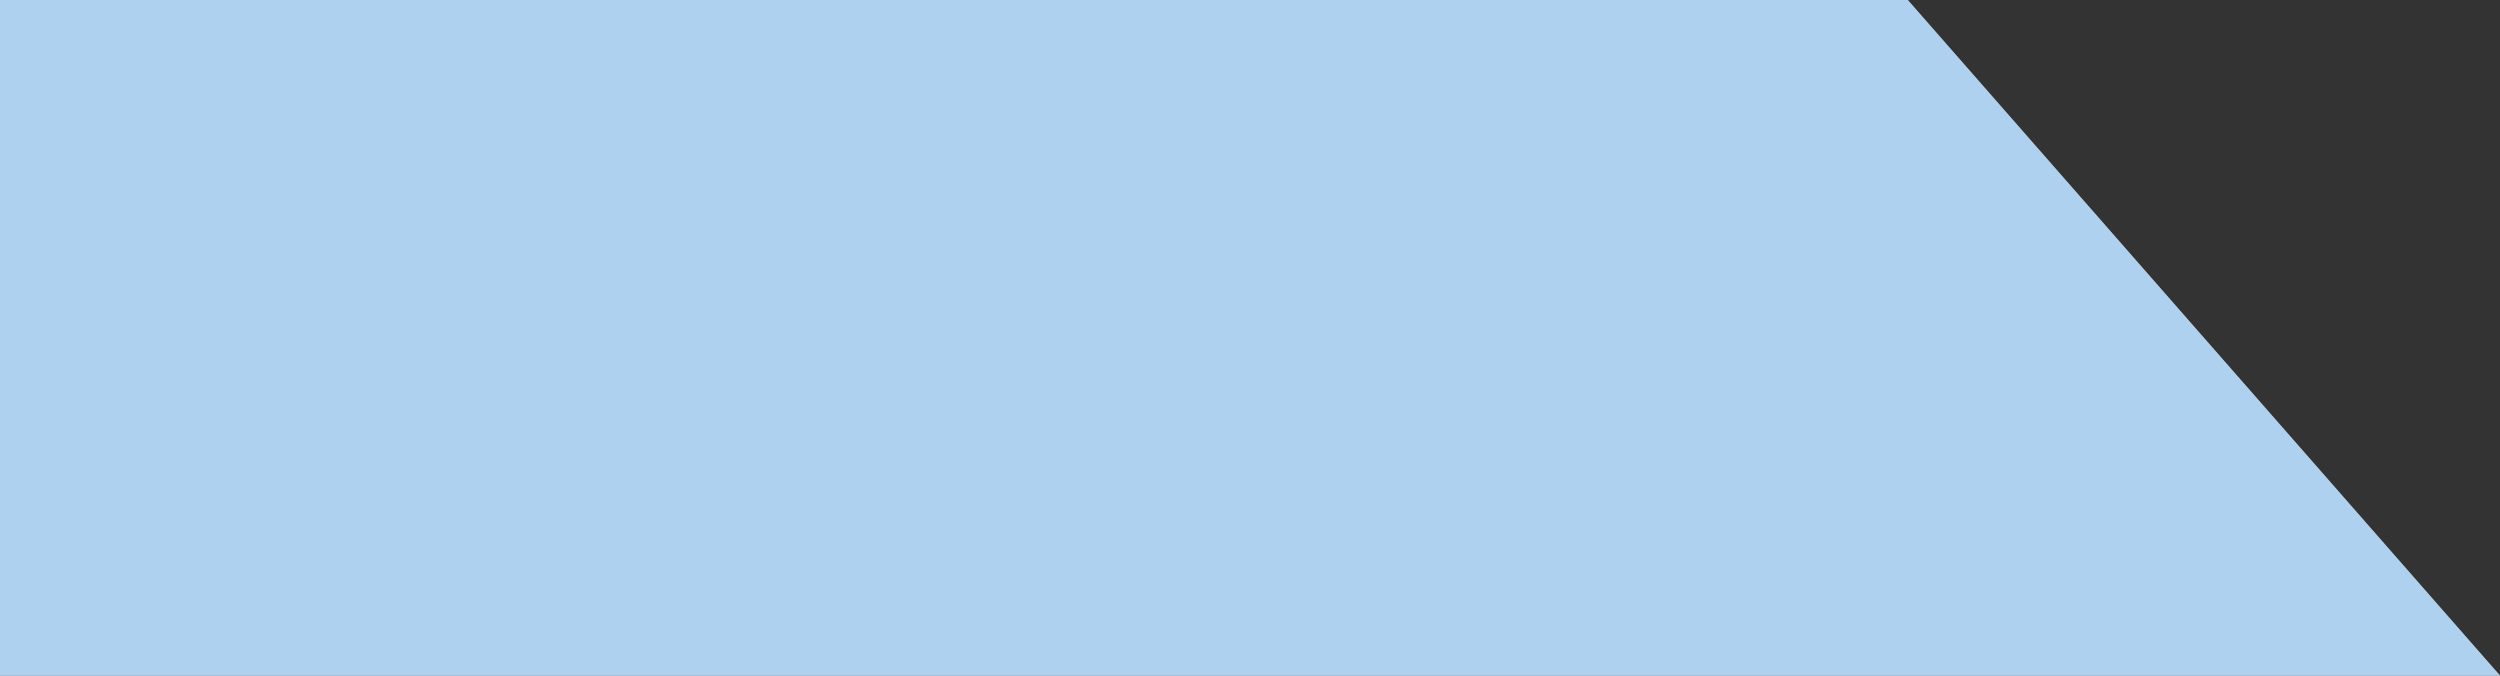 <?xml version="1.0" encoding="utf-8"?>
<!-- Generator: Adobe Illustrator 16.0.4, SVG Export Plug-In . SVG Version: 6.00 Build 0)  -->
<!DOCTYPE svg PUBLIC "-//W3C//DTD SVG 1.1//EN" "http://www.w3.org/Graphics/SVG/1.1/DTD/svg11.dtd">
<svg version="1.1" id="レイヤー_1" xmlns="http://www.w3.org/2000/svg" xmlns:xlink="http://www.w3.org/1999/xlink" x="0px"
	 y="0px" width="106.572px" height="28.8px" viewBox="0 0 106.572 28.8" enable-background="new 0 0 106.572 28.8"
	 xml:space="preserve">
<rect x="0" y="0" width="106.572" height="28.8" fill="#333333" stroke="none"/>
<polygon fill="#FFFFFF" points="106.572,28.8 0,28.8 0,0 81.326,0 "/>
<polygon opacity="0.5" fill="#5DA4DE" points="106.572,28.8 0,28.8 0,0 81.326,0 "/>
</svg>
